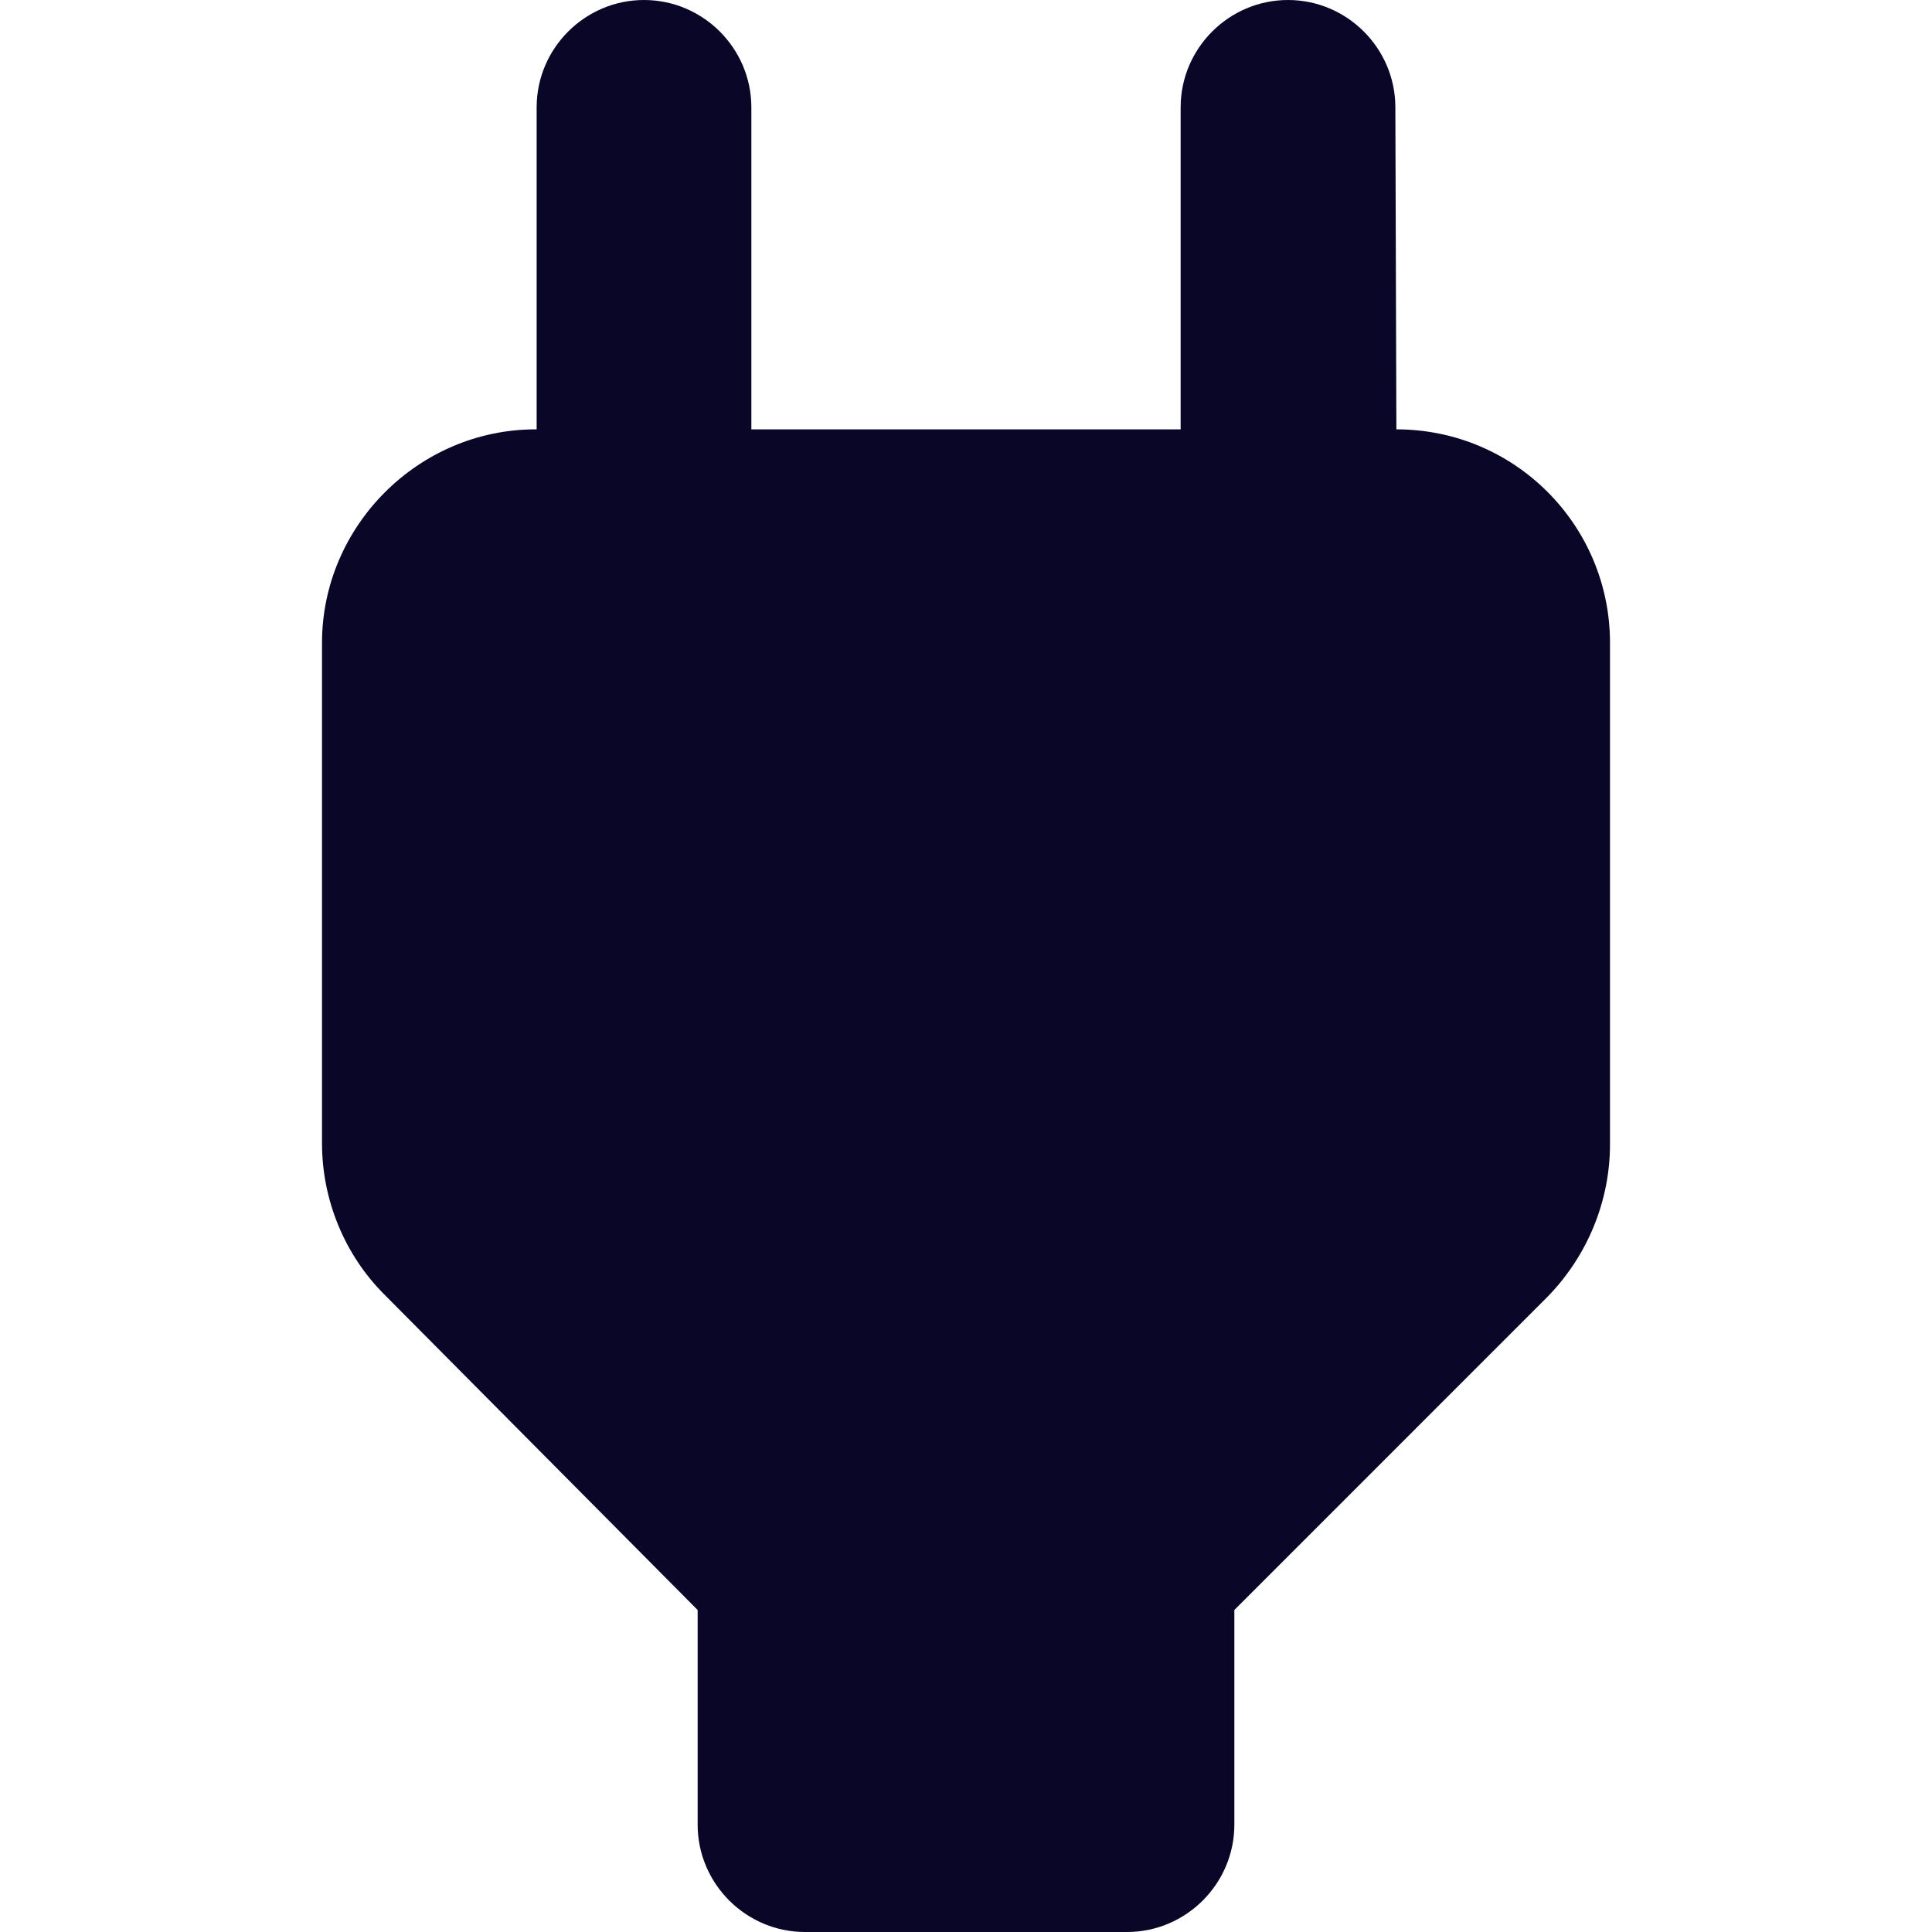 <?xml version="1.0" encoding="UTF-8"?>
<svg xmlns="http://www.w3.org/2000/svg" width="30" height="30" viewBox="0 0 30 30" fill="none">
  <path d="M21.683 6.667L21.667 1.667C21.667 0.75 20.917 0 20 0C19.083 0 18.333 0.75 18.333 1.667V6.667H11.667V1.667C11.667 0.75 10.917 0 10 0C9.083 0 8.333 0.75 8.333 1.667V6.667H8.317C6.5 6.667 5 8.167 5 9.983V17.75C5 18.633 5.35 19.483 5.967 20.1L10.833 25V28.333C10.833 29.25 11.583 30 12.5 30H17.5C18.417 30 19.167 29.25 19.167 28.333V25L24.033 20.133C24.65 19.5 25 18.65 25 17.767V9.983C25 8.15 23.517 6.667 21.683 6.667Z" fill="#090628"></path>
</svg>
